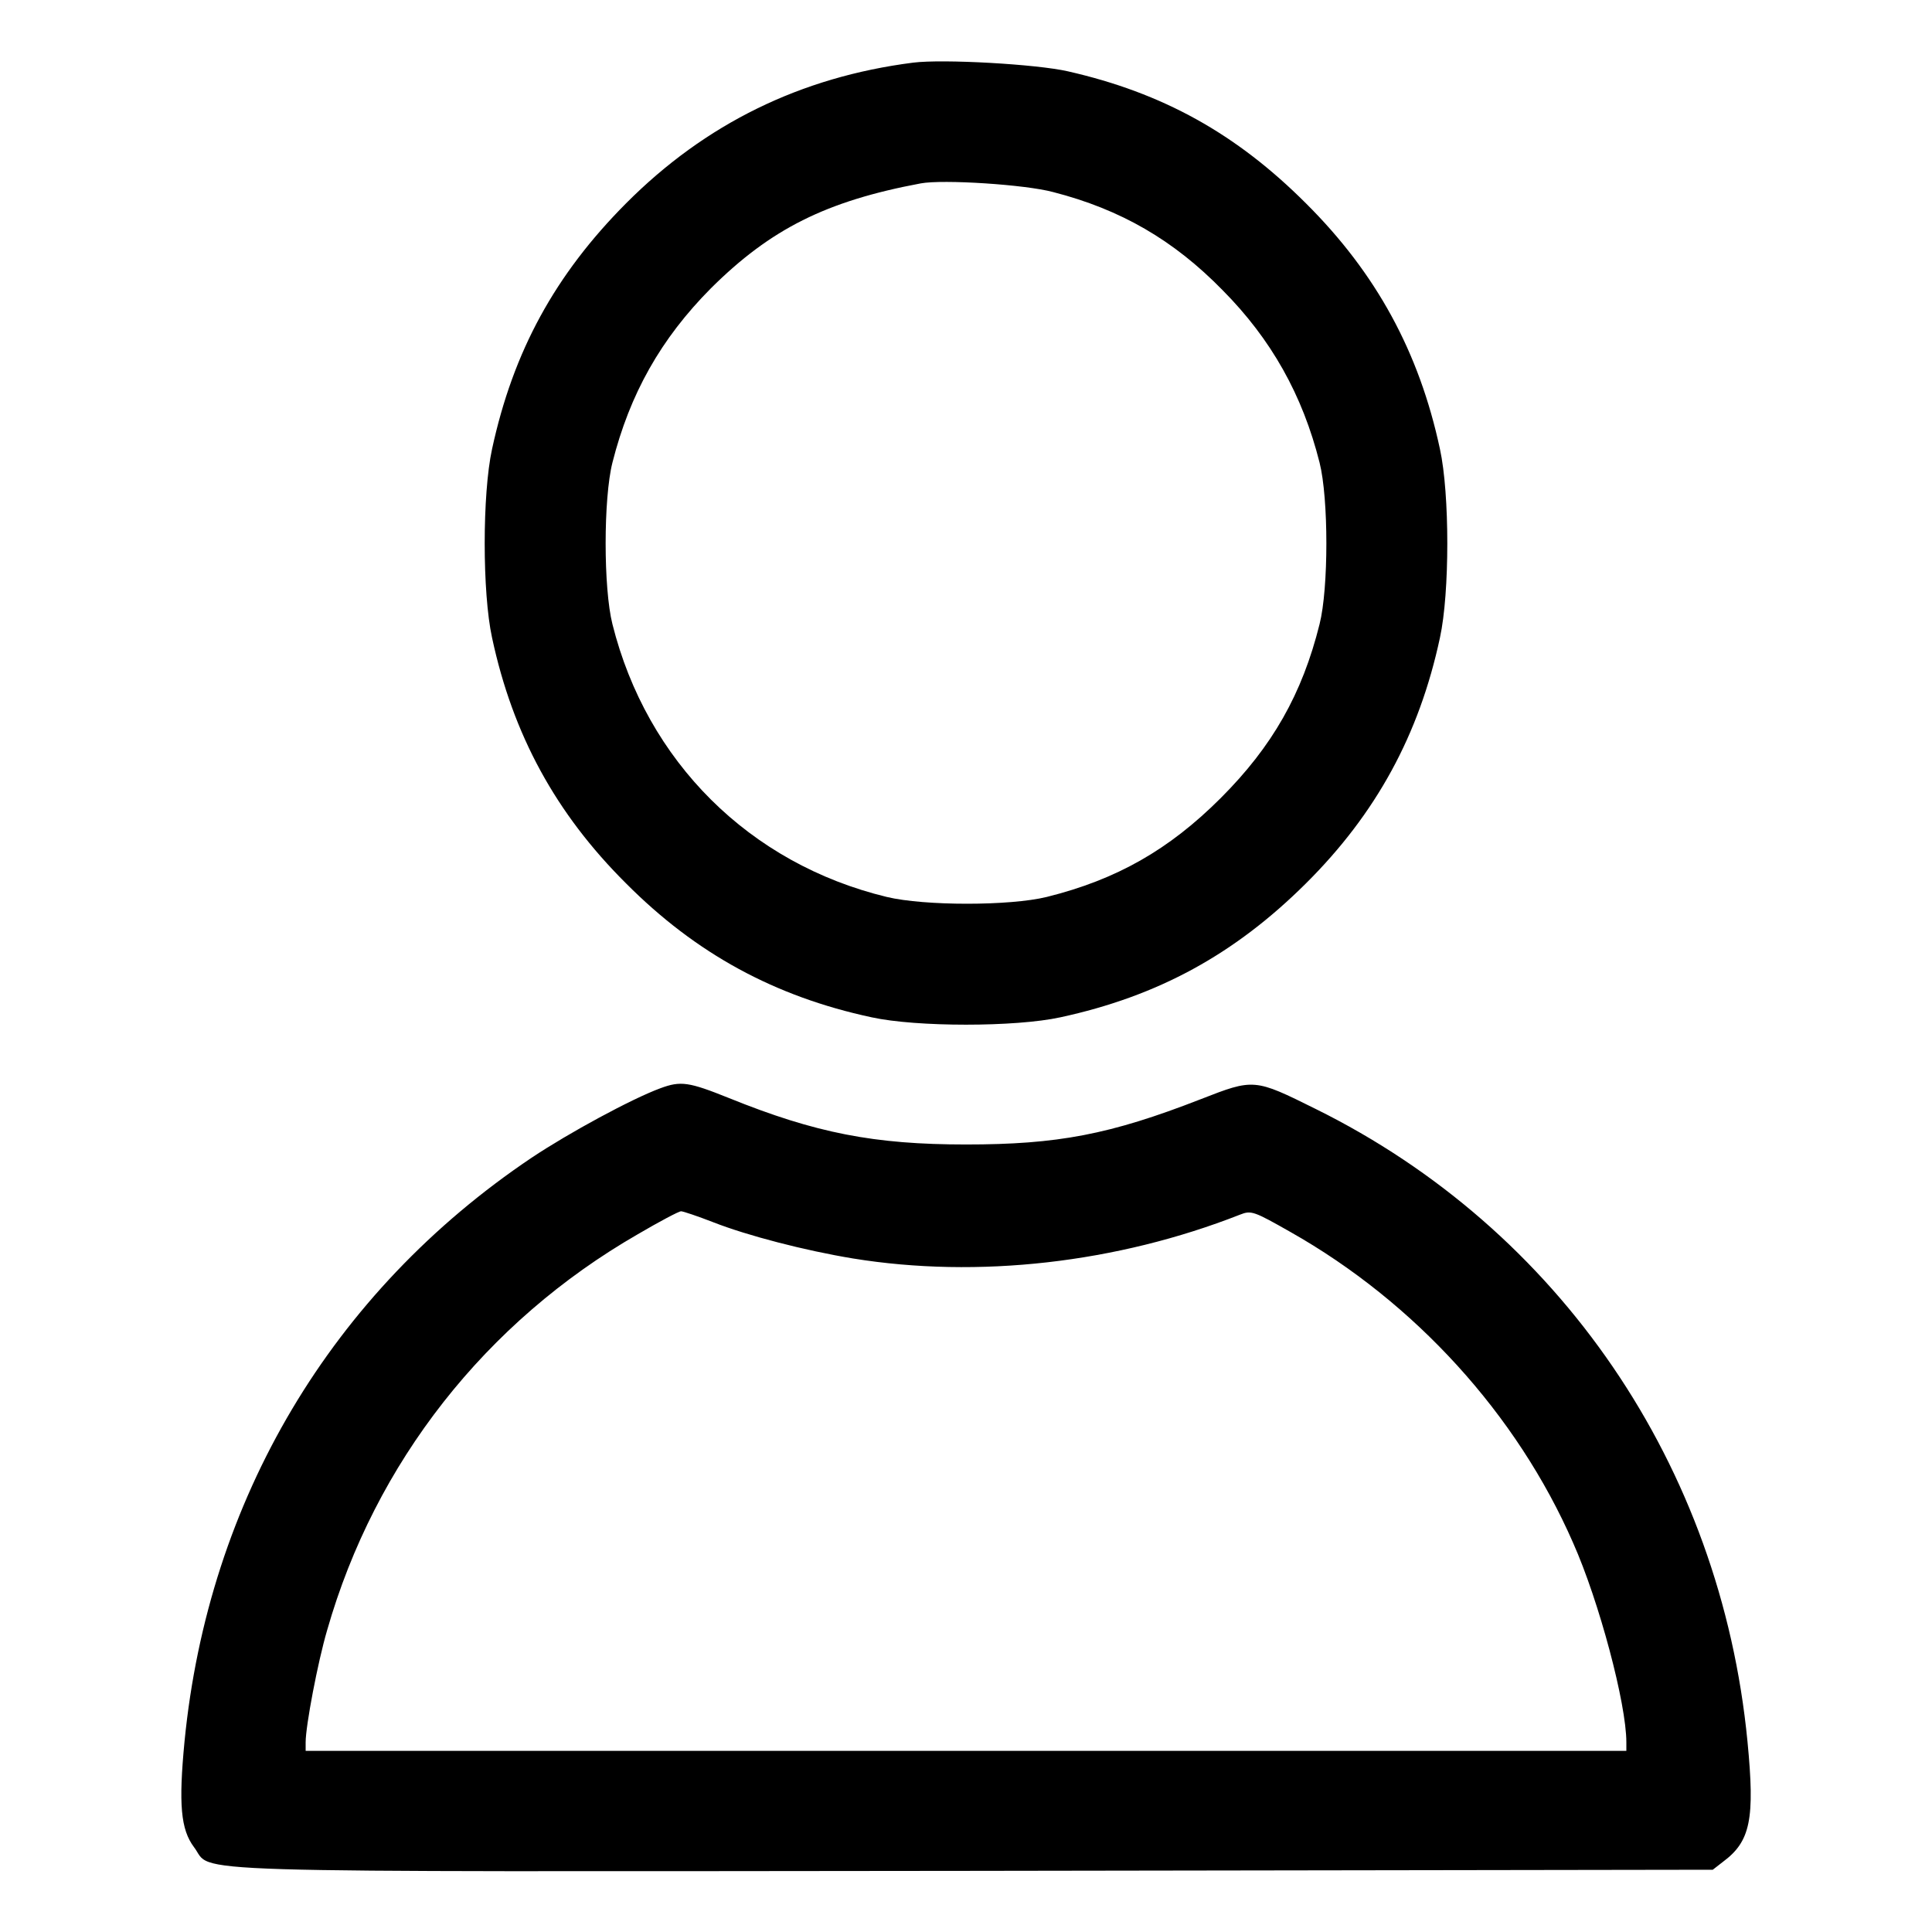 <?xml version="1.0" standalone="no"?>
<!DOCTYPE svg PUBLIC "-//W3C//DTD SVG 20010904//EN"
 "http://www.w3.org/TR/2001/REC-SVG-20010904/DTD/svg10.dtd">
<svg version="1.0" xmlns="http://www.w3.org/2000/svg"
 width="512pt" height="512pt" viewBox="0 0 512 512"
 preserveAspectRatio="xMidYMid meet">

<g transform="translate(0,512) scale(0.1,-0.1)"
fill="#000000" stroke="none">
<path d="M2420 4954 c-298 -38 -551 -162 -761 -373 -188 -189 -299 -392 -355
-651 -26 -119 -26 -381 0 -500 55 -257 169 -466 355 -651 185 -186 394 -300
651 -355 119 -26 381 -26 500 0 259 56 462 167 651 355 186 185 300 394 355
651 26 119 26 381 0 500 -55 257 -169 466 -355 651 -185 185 -380 293 -631
350 -83 19 -331 33 -410 23z m371 -343 c179 -46 319 -127 449 -260 129 -130
212 -278 257 -457 24 -95 24 -333 0 -428 -46 -185 -125 -324 -262 -461 -137
-137 -276 -216 -461 -262 -98 -24 -324 -24 -424 0 -364 88 -636 359 -727 723
-24 95 -24 333 0 428 46 182 128 328 261 462 158 157 305 231 556 278 59 11
277 -3 351 -23z"/>
<path d="M1750 2236 c-76 -28 -242 -118 -341 -184 -530 -356 -857 -906 -920
-1547 -16 -167 -10 -233 25 -280 54 -70 -110 -65 2060 -63 l1965 3 27 21 c73
54 85 113 65 319 -71 731 -499 1357 -1144 1676 -163 81 -164 81 -305 26 -241
-94 -380 -120 -622 -120 -243 0 -398 30 -628 123 -107 43 -128 46 -182 26z
m140 -355 c92 -36 243 -75 370 -96 332 -54 700 -12 1026 116 30 12 37 9 134
-46 329 -186 600 -483 749 -824 69 -155 141 -426 141 -528 l0 -23 -1750 0
-1750 0 0 23 c0 43 32 212 57 297 127 444 420 817 823 1049 58 34 109 61 115
61 5 0 44 -13 85 -29z"/>
</g>
</svg>
